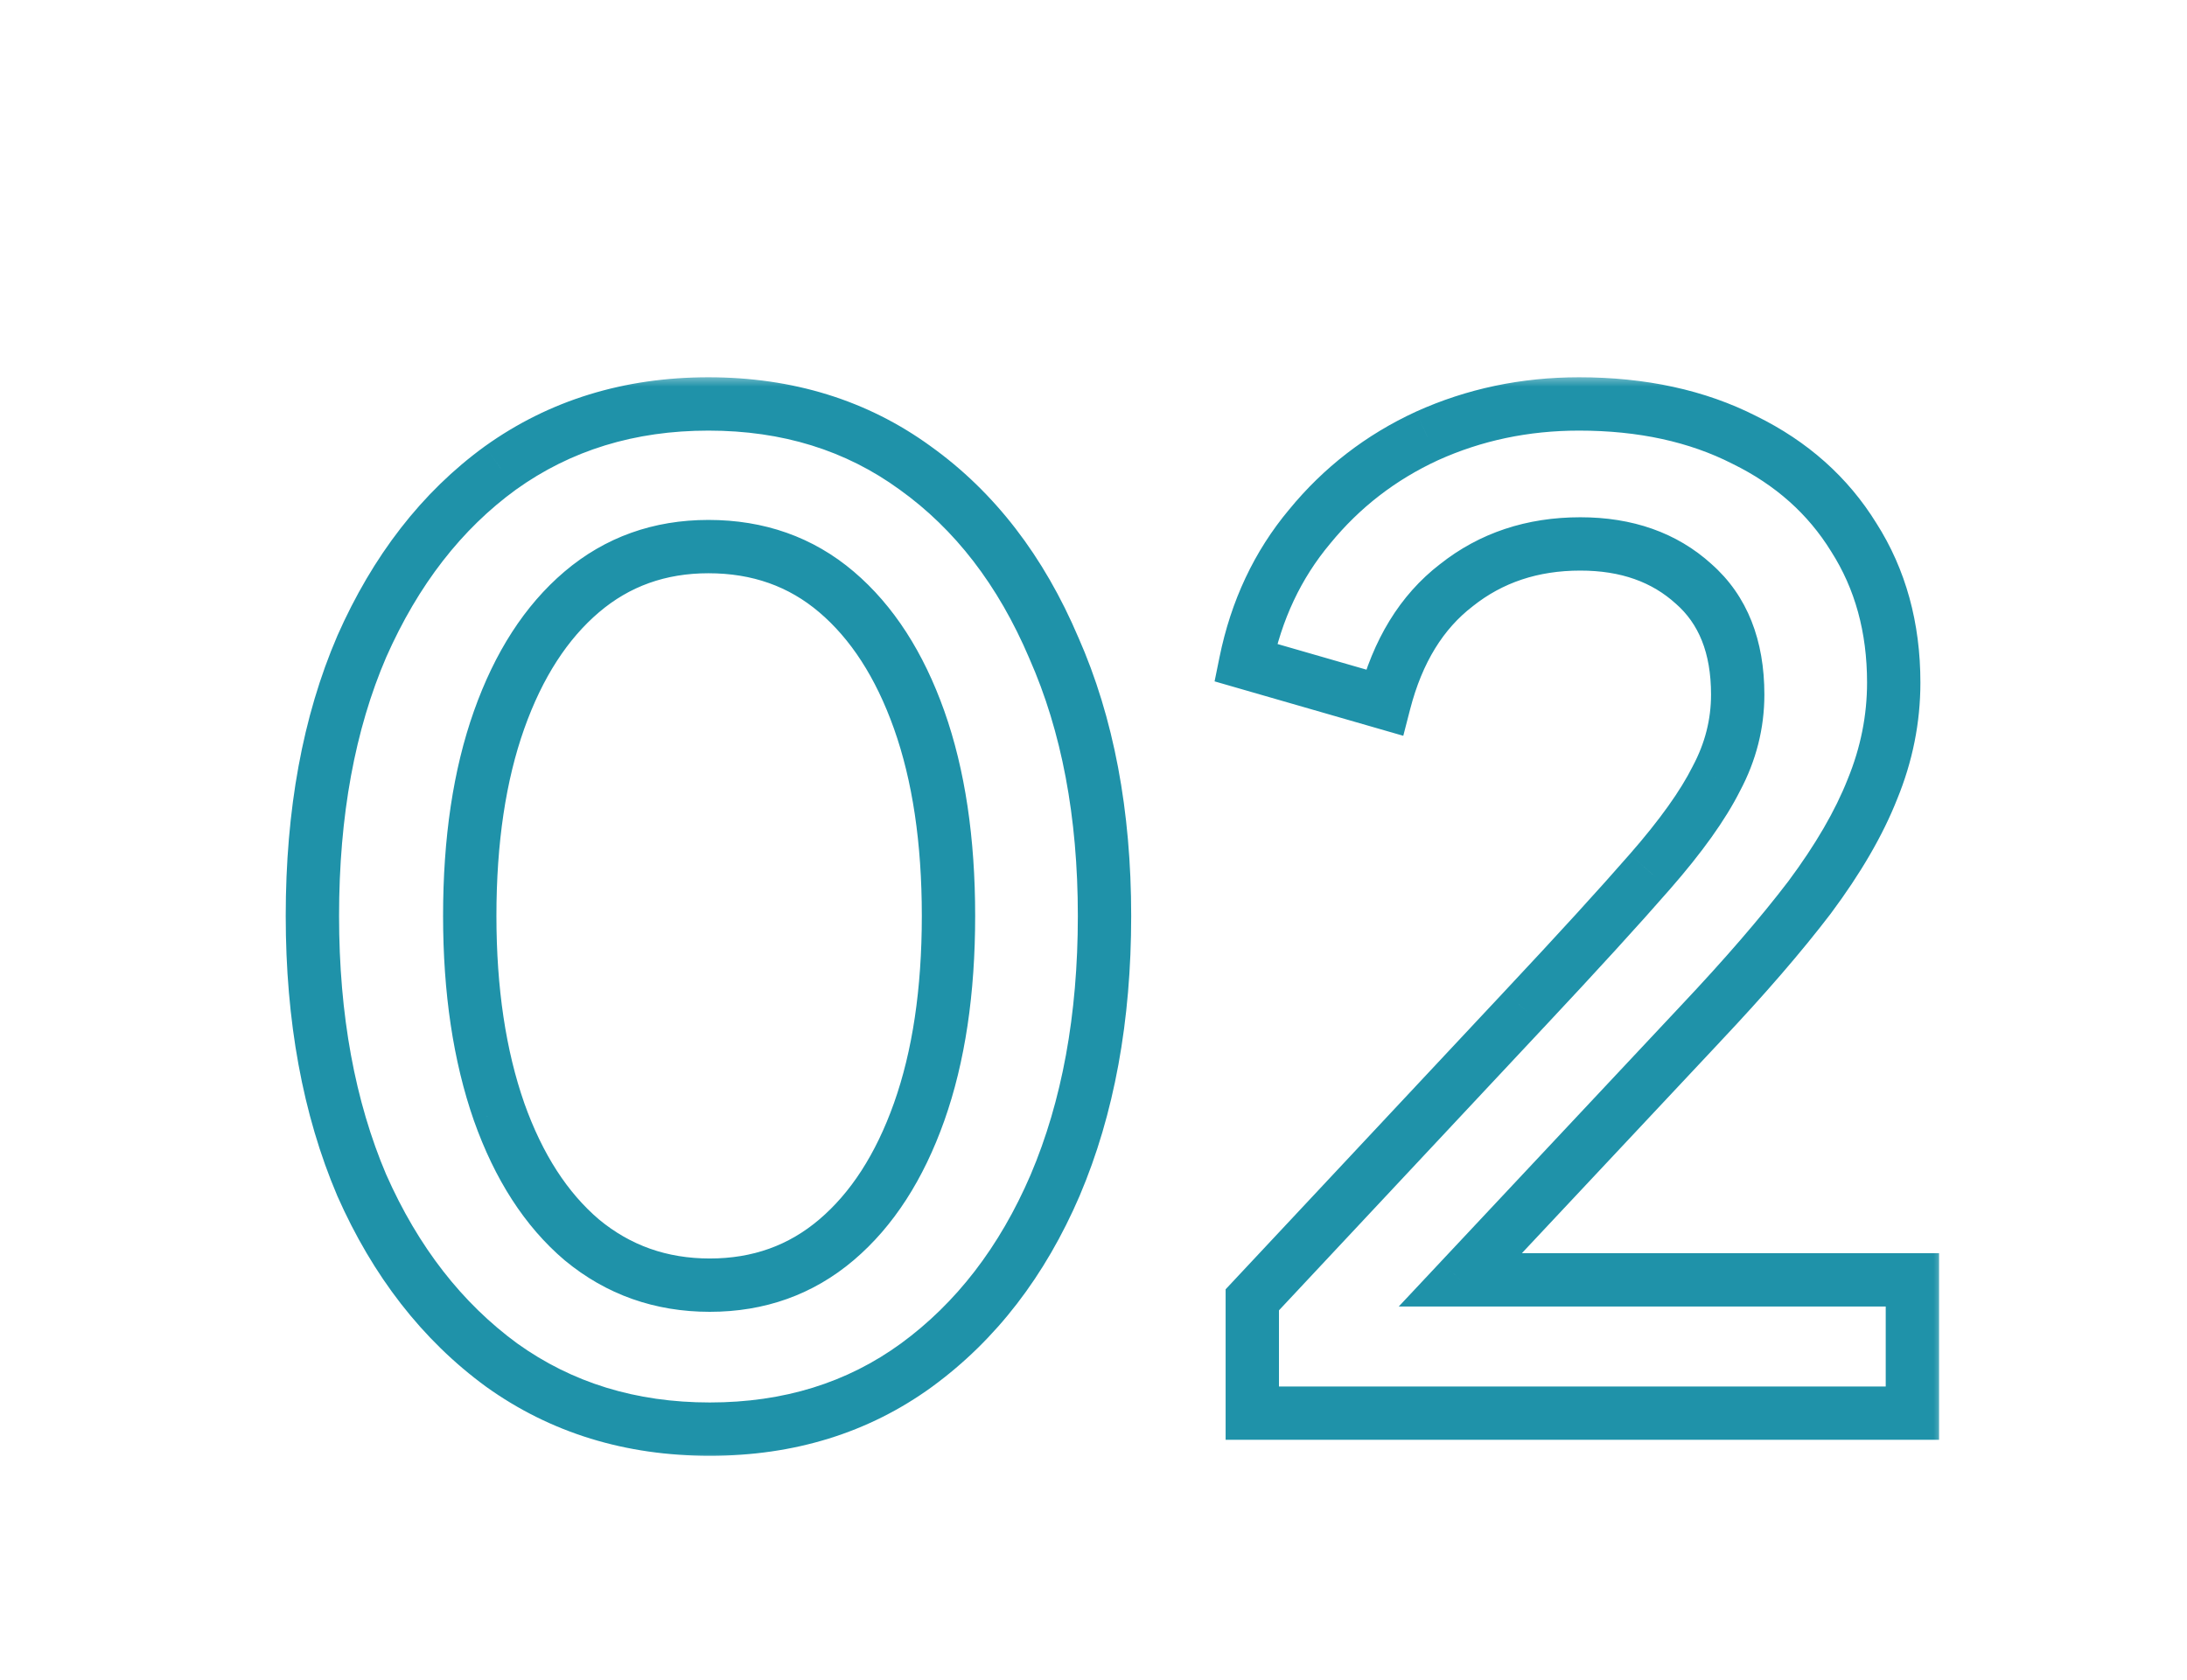 <?xml version="1.0" encoding="UTF-8"?> <svg xmlns="http://www.w3.org/2000/svg" width="82" height="63" viewBox="0 0 82 63" fill="none"> <g clip-path="url(#clip0_67_1807)"> <mask id="path-1-outside-1_67_1807" maskUnits="userSpaceOnUse" x="10" y="14" width="63" height="41" fill="black"> <rect fill="white" x="10" y="14" width="63" height="41"></rect> <path d="M26.613 53.6C23.646 53.6 21.046 52.8 18.813 51.2C16.58 49.567 14.83 47.317 13.563 44.45C12.33 41.55 11.713 38.183 11.713 34.35C11.713 30.483 12.33 27.117 13.563 24.25C14.83 21.383 16.563 19.15 18.763 17.55C20.996 15.95 23.596 15.15 26.563 15.15C29.53 15.15 32.113 15.95 34.313 17.55C36.546 19.15 38.28 21.4 39.513 24.3C40.78 27.167 41.413 30.517 41.413 34.35C41.413 38.183 40.796 41.55 39.563 44.45C38.33 47.317 36.596 49.567 34.363 51.2C32.163 52.8 29.58 53.6 26.613 53.6ZM26.613 48.2C28.446 48.2 30.03 47.633 31.363 46.5C32.696 45.367 33.73 43.767 34.463 41.7C35.196 39.633 35.563 37.183 35.563 34.35C35.563 31.517 35.196 29.067 34.463 27C33.73 24.933 32.696 23.333 31.363 22.2C30.03 21.067 28.43 20.5 26.563 20.5C24.73 20.5 23.146 21.067 21.813 22.2C20.48 23.333 19.446 24.933 18.713 27C17.98 29.067 17.613 31.517 17.613 34.35C17.613 37.15 17.98 39.6 18.713 41.7C19.446 43.767 20.48 45.367 21.813 46.5C23.18 47.633 24.78 48.2 26.613 48.2ZM46.954 53V48.75L57.154 37.85C59.154 35.717 60.721 34 61.854 32.7C63.021 31.367 63.854 30.2 64.354 29.2C64.887 28.2 65.154 27.15 65.154 26.05C65.154 24.25 64.604 22.867 63.504 21.9C62.404 20.9 60.987 20.4 59.254 20.4C57.454 20.4 55.904 20.917 54.604 21.95C53.304 22.95 52.404 24.417 51.904 26.35L46.704 24.85C47.104 22.883 47.904 21.183 49.104 19.75C50.304 18.283 51.771 17.15 53.504 16.35C55.271 15.55 57.171 15.15 59.204 15.15C61.571 15.15 63.637 15.6 65.404 16.5C67.171 17.367 68.537 18.583 69.504 20.15C70.504 21.717 71.004 23.533 71.004 25.6C71.004 26.967 70.737 28.3 70.204 29.6C69.704 30.867 68.921 32.217 67.854 33.65C66.787 35.05 65.421 36.633 63.754 38.4L54.754 48H71.704V53H46.954Z"></path> </mask> <path d="M18.813 51.2L18.223 52.007L18.231 52.013L18.813 51.2ZM13.563 44.45L12.643 44.841L12.648 44.854L13.563 44.45ZM13.563 24.25L12.648 23.846L12.645 23.855L13.563 24.25ZM18.763 17.55L18.181 16.737L18.175 16.741L18.763 17.55ZM34.313 17.55L33.725 18.359L33.731 18.363L34.313 17.55ZM39.513 24.3L38.593 24.691L38.598 24.704L39.513 24.3ZM39.563 44.45L40.482 44.845L40.483 44.841L39.563 44.45ZM34.363 51.2L34.951 52.009L34.953 52.007L34.363 51.2ZM31.363 46.5L30.715 45.738L30.715 45.738L31.363 46.5ZM34.463 41.7L33.521 41.366L34.463 41.7ZM34.463 27L35.406 26.666L35.406 26.666L34.463 27ZM31.363 22.2L32.011 21.438L32.011 21.438L31.363 22.2ZM21.813 22.2L21.165 21.438L21.165 21.438L21.813 22.2ZM18.713 27L17.771 26.666L17.771 26.666L18.713 27ZM18.713 41.7L17.769 42.03L17.771 42.034L18.713 41.7ZM21.813 46.5L21.165 47.262L21.175 47.27L21.813 46.5ZM26.613 52.6C23.838 52.6 21.445 51.856 19.395 50.387L18.231 52.013C20.648 53.744 23.455 54.6 26.613 54.6V52.6ZM19.403 50.393C17.33 48.876 15.683 46.774 14.478 44.046L12.648 44.854C13.976 47.86 15.83 50.257 18.223 52.007L19.403 50.393ZM14.483 44.059C13.313 41.306 12.713 38.077 12.713 34.35H10.713C10.713 38.289 11.347 41.794 12.643 44.841L14.483 44.059ZM12.713 34.35C12.713 30.588 13.313 27.361 14.482 24.645L12.645 23.855C11.346 26.872 10.713 30.379 10.713 34.35H12.713ZM14.478 24.654C15.684 21.924 17.314 19.84 19.351 18.359L18.175 16.741C15.812 18.46 13.975 20.843 12.648 23.846L14.478 24.654ZM19.346 18.363C21.395 16.894 23.788 16.15 26.563 16.15V14.15C23.405 14.15 20.598 15.006 18.181 16.737L19.346 18.363ZM26.563 16.15C29.339 16.15 31.712 16.894 33.725 18.359L34.901 16.741C32.515 15.006 29.721 14.15 26.563 14.15V16.15ZM33.731 18.363C35.794 19.841 37.421 21.935 38.593 24.691L40.433 23.909C39.139 20.865 37.299 18.459 34.895 16.737L33.731 18.363ZM38.598 24.704C39.798 27.418 40.413 30.625 40.413 34.35H42.413C42.413 30.408 41.762 26.915 40.428 23.896L38.598 24.704ZM40.413 34.35C40.413 38.077 39.813 41.306 38.643 44.059L40.483 44.841C41.779 41.794 42.413 38.289 42.413 34.35H40.413ZM38.645 44.055C37.473 46.779 35.844 48.878 33.773 50.393L34.953 52.007C37.349 50.255 39.187 47.855 40.482 44.845L38.645 44.055ZM33.775 50.391C31.762 51.856 29.389 52.6 26.613 52.6V54.6C29.771 54.6 32.565 53.744 34.951 52.009L33.775 50.391ZM26.613 49.2C28.671 49.2 30.487 48.557 32.011 47.262L30.715 45.738C29.572 46.71 28.221 47.2 26.613 47.2V49.2ZM32.011 47.262C33.508 45.989 34.628 44.226 35.406 42.034L33.521 41.366C32.831 43.308 31.885 44.744 30.715 45.738L32.011 47.262ZM35.406 42.034C36.186 39.834 36.563 37.266 36.563 34.35H34.563C34.563 37.101 34.207 39.432 33.521 41.366L35.406 42.034ZM36.563 34.35C36.563 31.434 36.186 28.866 35.406 26.666L33.521 27.334C34.207 29.267 34.563 31.599 34.563 34.35H36.563ZM35.406 26.666C34.628 24.474 33.508 22.711 32.011 21.438L30.715 22.962C31.885 23.956 32.831 25.392 33.521 27.334L35.406 26.666ZM32.011 21.438C30.484 20.14 28.65 19.5 26.563 19.5V21.5C28.21 21.5 29.576 21.993 30.715 22.962L32.011 21.438ZM26.563 19.5C24.505 19.5 22.689 20.143 21.165 21.438L22.461 22.962C23.604 21.99 24.955 21.5 26.563 21.5V19.5ZM21.165 21.438C19.668 22.711 18.548 24.474 17.771 26.666L19.655 27.334C20.345 25.392 21.292 23.956 22.461 22.962L21.165 21.438ZM17.771 26.666C16.99 28.866 16.613 31.434 16.613 34.35H18.613C18.613 31.599 18.97 29.267 19.655 27.334L17.771 26.666ZM16.613 34.35C16.613 37.234 16.991 39.8 17.769 42.03L19.657 41.37C18.969 39.4 18.613 37.066 18.613 34.35H16.613ZM17.771 42.034C18.548 44.226 19.668 45.989 21.165 47.262L22.461 45.738C21.292 44.744 20.345 43.308 19.655 41.366L17.771 42.034ZM21.175 47.27C22.727 48.557 24.555 49.2 26.613 49.2V47.2C25.005 47.2 23.632 46.71 22.451 45.73L21.175 47.27ZM46.954 53H45.954V54H46.954V53ZM46.954 48.75L46.224 48.067L45.954 48.355V48.75H46.954ZM57.154 37.85L56.425 37.166L56.424 37.167L57.154 37.85ZM61.854 32.7L61.102 32.041L61.1 32.043L61.854 32.7ZM64.354 29.2L63.472 28.729L63.466 28.741L63.46 28.753L64.354 29.2ZM63.504 21.9L62.831 22.64L62.838 22.646L62.844 22.651L63.504 21.9ZM54.604 21.95L55.214 22.743L55.22 22.738L55.226 22.733L54.604 21.95ZM51.904 26.35L51.627 27.311L52.615 27.596L52.872 26.6L51.904 26.35ZM46.704 24.85L45.724 24.651L45.54 25.555L46.427 25.811L46.704 24.85ZM49.104 19.75L49.871 20.392L49.878 20.383L49.104 19.75ZM53.504 16.35L53.092 15.439L53.085 15.442L53.504 16.35ZM65.404 16.5L64.95 17.391L64.957 17.395L64.964 17.398L65.404 16.5ZM69.504 20.15L68.653 20.675L68.657 20.682L68.661 20.688L69.504 20.15ZM70.204 29.6L69.279 29.22L69.274 29.233L70.204 29.6ZM67.854 33.65L68.65 34.256L68.656 34.247L67.854 33.65ZM63.754 38.4L63.027 37.714L63.025 37.716L63.754 38.4ZM54.754 48L54.025 47.316L52.446 49H54.754V48ZM71.704 48H72.704V47H71.704V48ZM71.704 53V54H72.704V53H71.704ZM47.954 53V48.75H45.954V53H47.954ZM47.684 49.433L57.884 38.533L56.424 37.167L46.224 48.067L47.684 49.433ZM57.884 38.534C59.887 36.397 61.463 34.67 62.608 33.357L61.1 32.043C59.978 33.33 58.421 35.036 56.425 37.166L57.884 38.534ZM62.607 33.358C63.801 31.994 64.695 30.754 65.249 29.647L63.46 28.753C63.013 29.646 62.241 30.74 61.102 32.041L62.607 33.358ZM65.237 29.671C65.845 28.53 66.154 27.319 66.154 26.05H64.154C64.154 26.981 63.93 27.87 63.472 28.729L65.237 29.671ZM66.154 26.05C66.154 24.034 65.529 22.348 64.164 21.149L62.844 22.651C63.679 23.385 64.154 24.466 64.154 26.05H66.154ZM64.177 21.16C62.863 19.965 61.192 19.4 59.254 19.4V21.4C60.783 21.4 61.946 21.835 62.831 22.64L64.177 21.16ZM59.254 19.4C57.248 19.4 55.474 19.981 53.982 21.167L55.226 22.733C56.334 21.852 57.66 21.4 59.254 21.4V19.4ZM53.994 21.157C52.482 22.321 51.479 23.999 50.936 26.1L52.872 26.6C53.329 24.834 54.126 23.579 55.214 22.743L53.994 21.157ZM52.181 25.389L46.981 23.889L46.427 25.811L51.627 27.311L52.181 25.389ZM47.684 25.049C48.053 23.233 48.785 21.688 49.871 20.392L48.337 19.108C47.023 20.678 46.155 22.533 45.724 24.651L47.684 25.049ZM49.878 20.383C50.981 19.035 52.326 17.995 53.923 17.258L53.085 15.442C51.215 16.305 49.627 17.532 48.33 19.117L49.878 20.383ZM53.917 17.261C55.547 16.523 57.306 16.15 59.204 16.15V14.15C57.035 14.15 54.994 14.578 53.092 15.439L53.917 17.261ZM59.204 16.15C61.443 16.15 63.349 16.575 64.95 17.391L65.858 15.609C63.926 14.625 61.698 14.15 59.204 14.15V16.15ZM64.964 17.398C66.573 18.187 67.792 19.28 68.653 20.675L70.355 19.625C69.283 17.887 67.768 16.546 65.844 15.602L64.964 17.398ZM68.661 20.688C69.547 22.076 70.004 23.702 70.004 25.6H72.004C72.004 23.365 71.461 21.357 70.347 19.612L68.661 20.688ZM70.004 25.6C70.004 26.833 69.764 28.037 69.279 29.22L71.129 29.98C71.711 28.563 72.004 27.101 72.004 25.6H70.004ZM69.274 29.233C68.814 30.397 68.081 31.67 67.052 33.053L68.656 34.247C69.76 32.764 70.594 31.337 71.134 29.967L69.274 29.233ZM67.059 33.044C66.019 34.408 64.678 35.964 63.027 37.714L64.481 39.086C66.164 37.303 67.555 35.692 68.65 34.256L67.059 33.044ZM63.025 37.716L54.025 47.316L55.484 48.684L64.484 39.084L63.025 37.716ZM54.754 49H71.704V47H54.754V49ZM70.704 48V53H72.704V48H70.704ZM71.704 52H46.954V54H71.704V52Z" fill="#1F92A9" mask="url(#path-1-outside-1_67_1807)"></path> </g> <defs> <clipPath id="clip0_67_1807"> <rect width="82" height="63" fill="white"></rect> </clipPath> </defs> </svg> 
